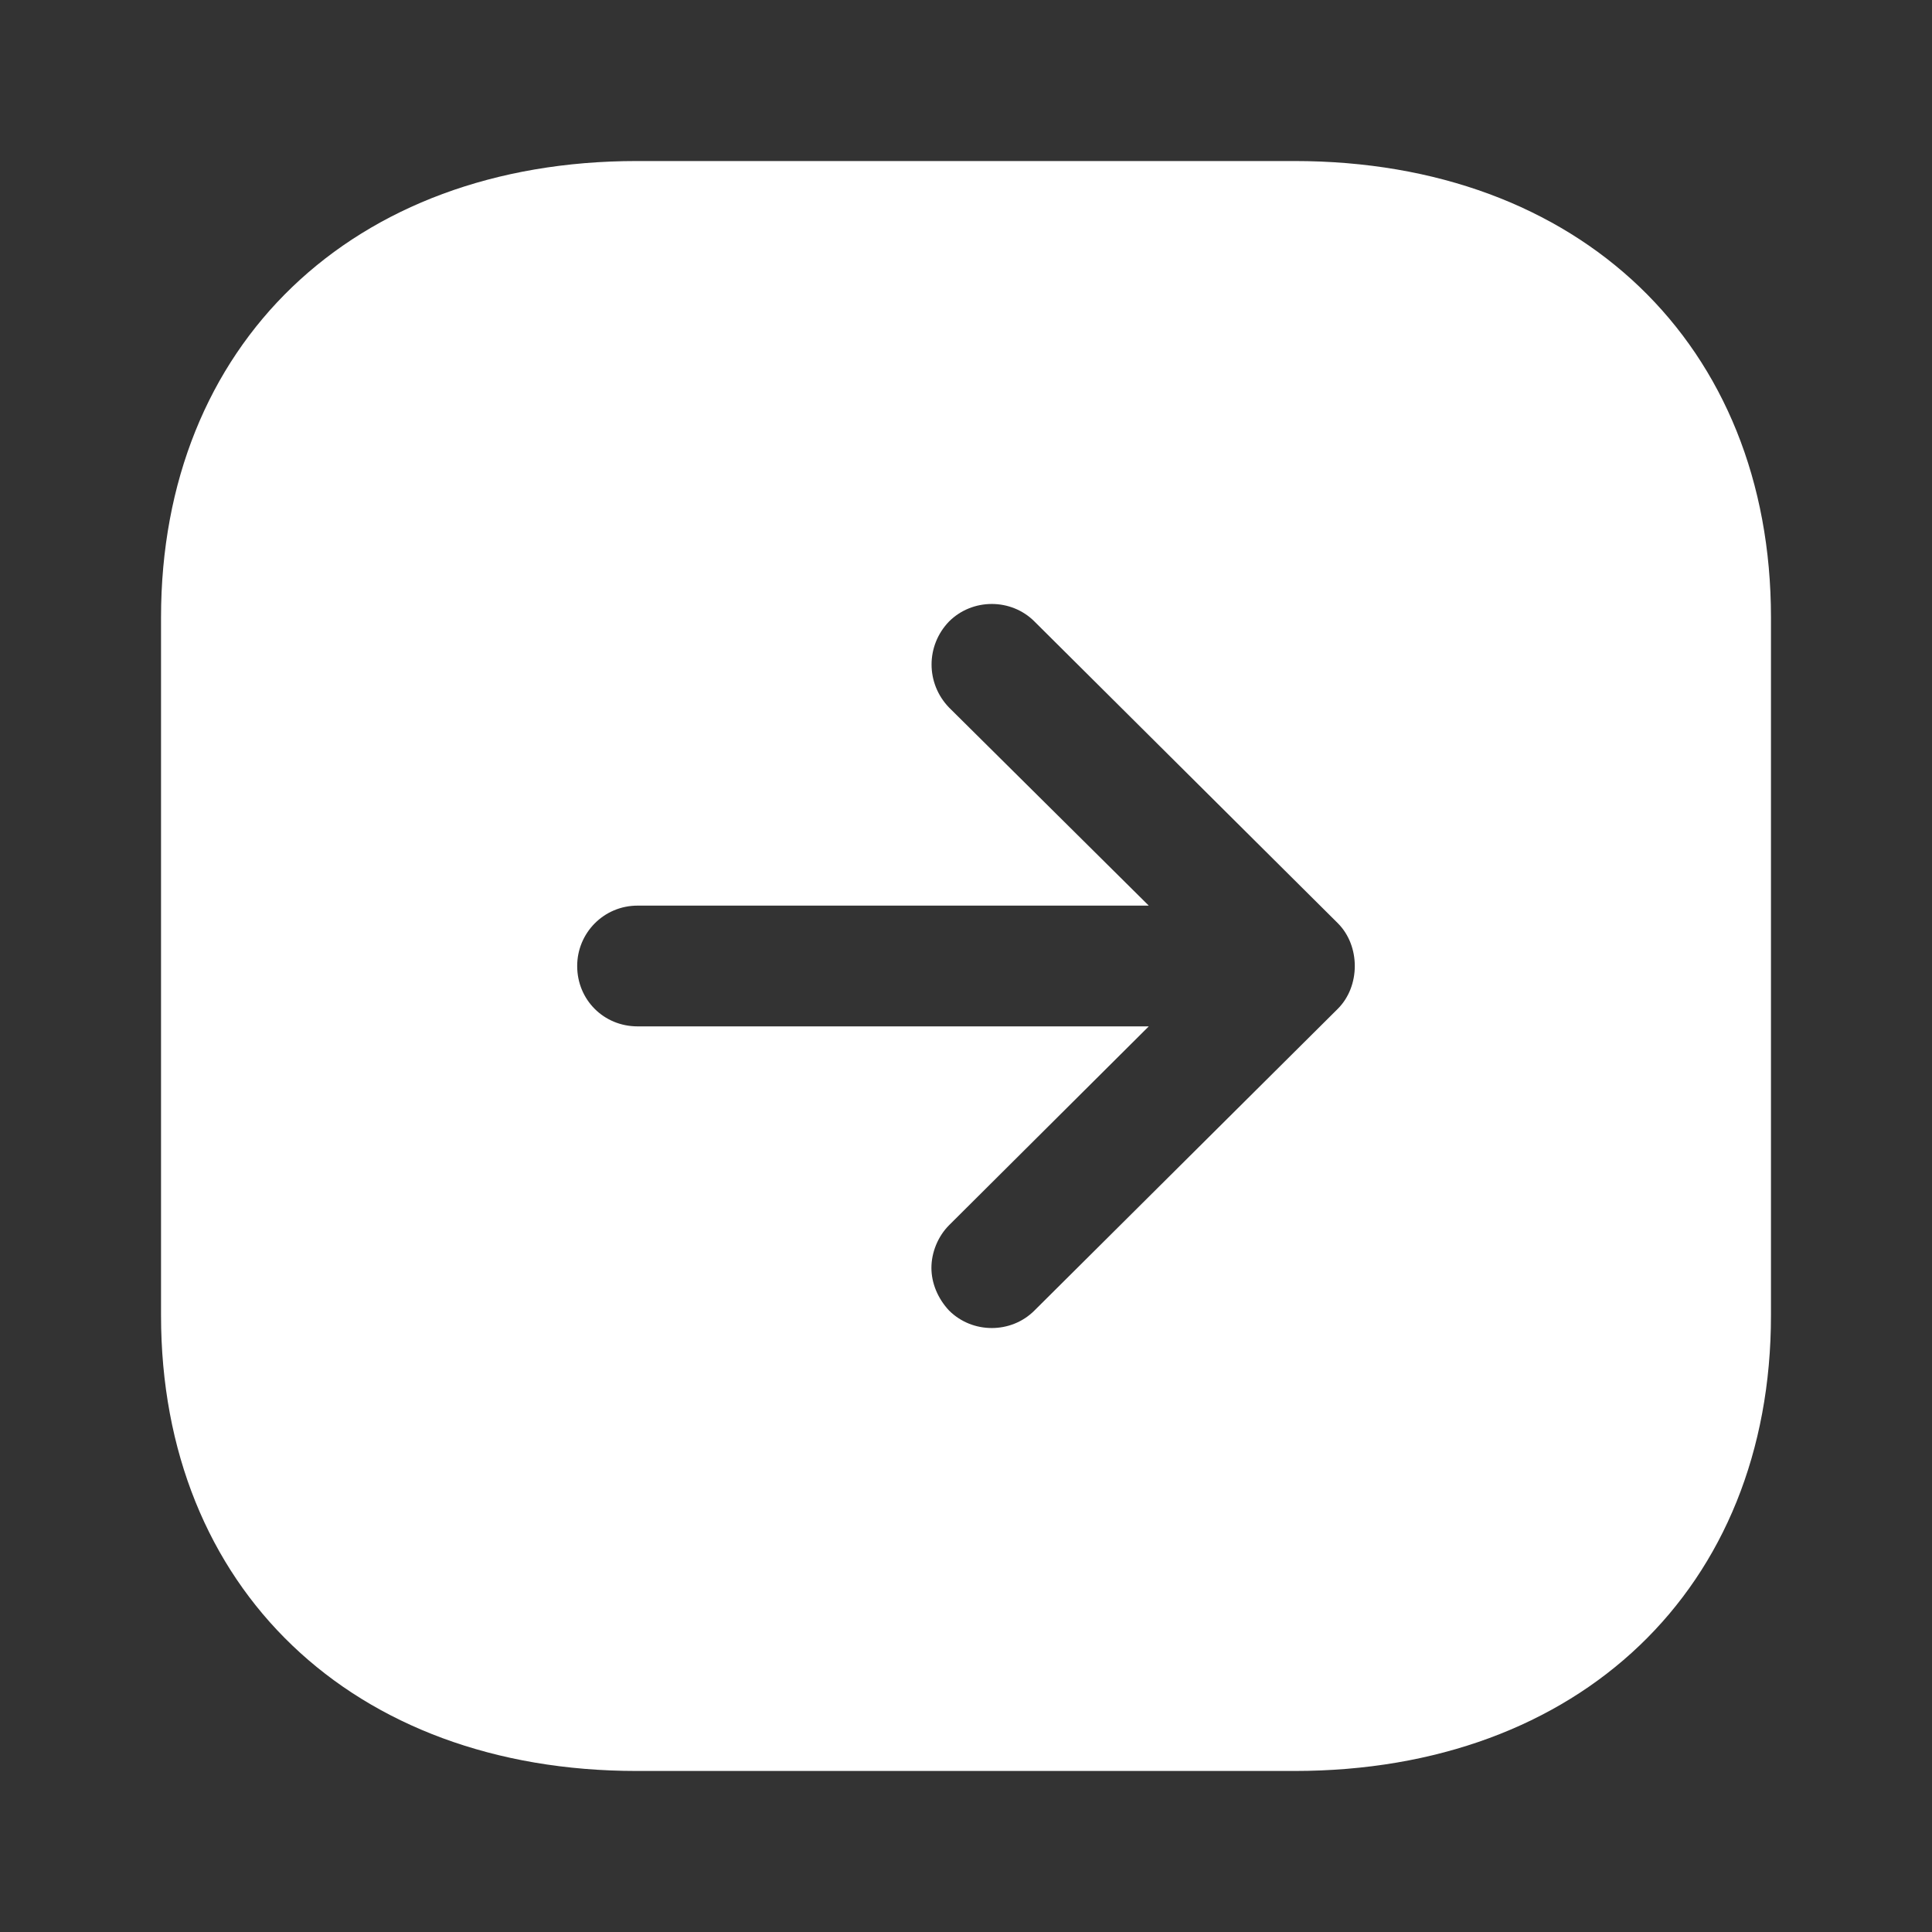 <svg width="20" height="20" viewBox="0 0 20 20" fill="none" xmlns="http://www.w3.org/2000/svg">
<rect x="0" y="0" width="20" height="20" fill="#333333" stroke="none"/>
<path fill-rule="evenodd" clip-rule="evenodd" d="M13.4 18.333H6.592C3.65 18.333 1.667 16.441 1.667 13.617V6.392C1.667 3.567 3.65 1.667 6.592 1.667H13.4C16.35 1.667 18.333 3.567 18.333 6.392V13.617C18.333 16.441 16.35 18.333 13.4 18.333ZM11.892 9.375H6.6C6.25 9.375 5.975 9.658 5.975 10C5.975 10.35 6.25 10.625 6.6 10.625H11.892L9.825 12.683C9.708 12.8 9.642 12.967 9.642 13.125C9.642 13.283 9.708 13.442 9.825 13.567C10.067 13.808 10.467 13.808 10.708 13.567L13.85 10.442C14.083 10.208 14.083 9.792 13.85 9.558L10.708 6.433C10.467 6.192 10.067 6.192 9.825 6.433C9.583 6.683 9.583 7.075 9.825 7.325L11.892 9.375Z" fill="white"/>
</svg>
